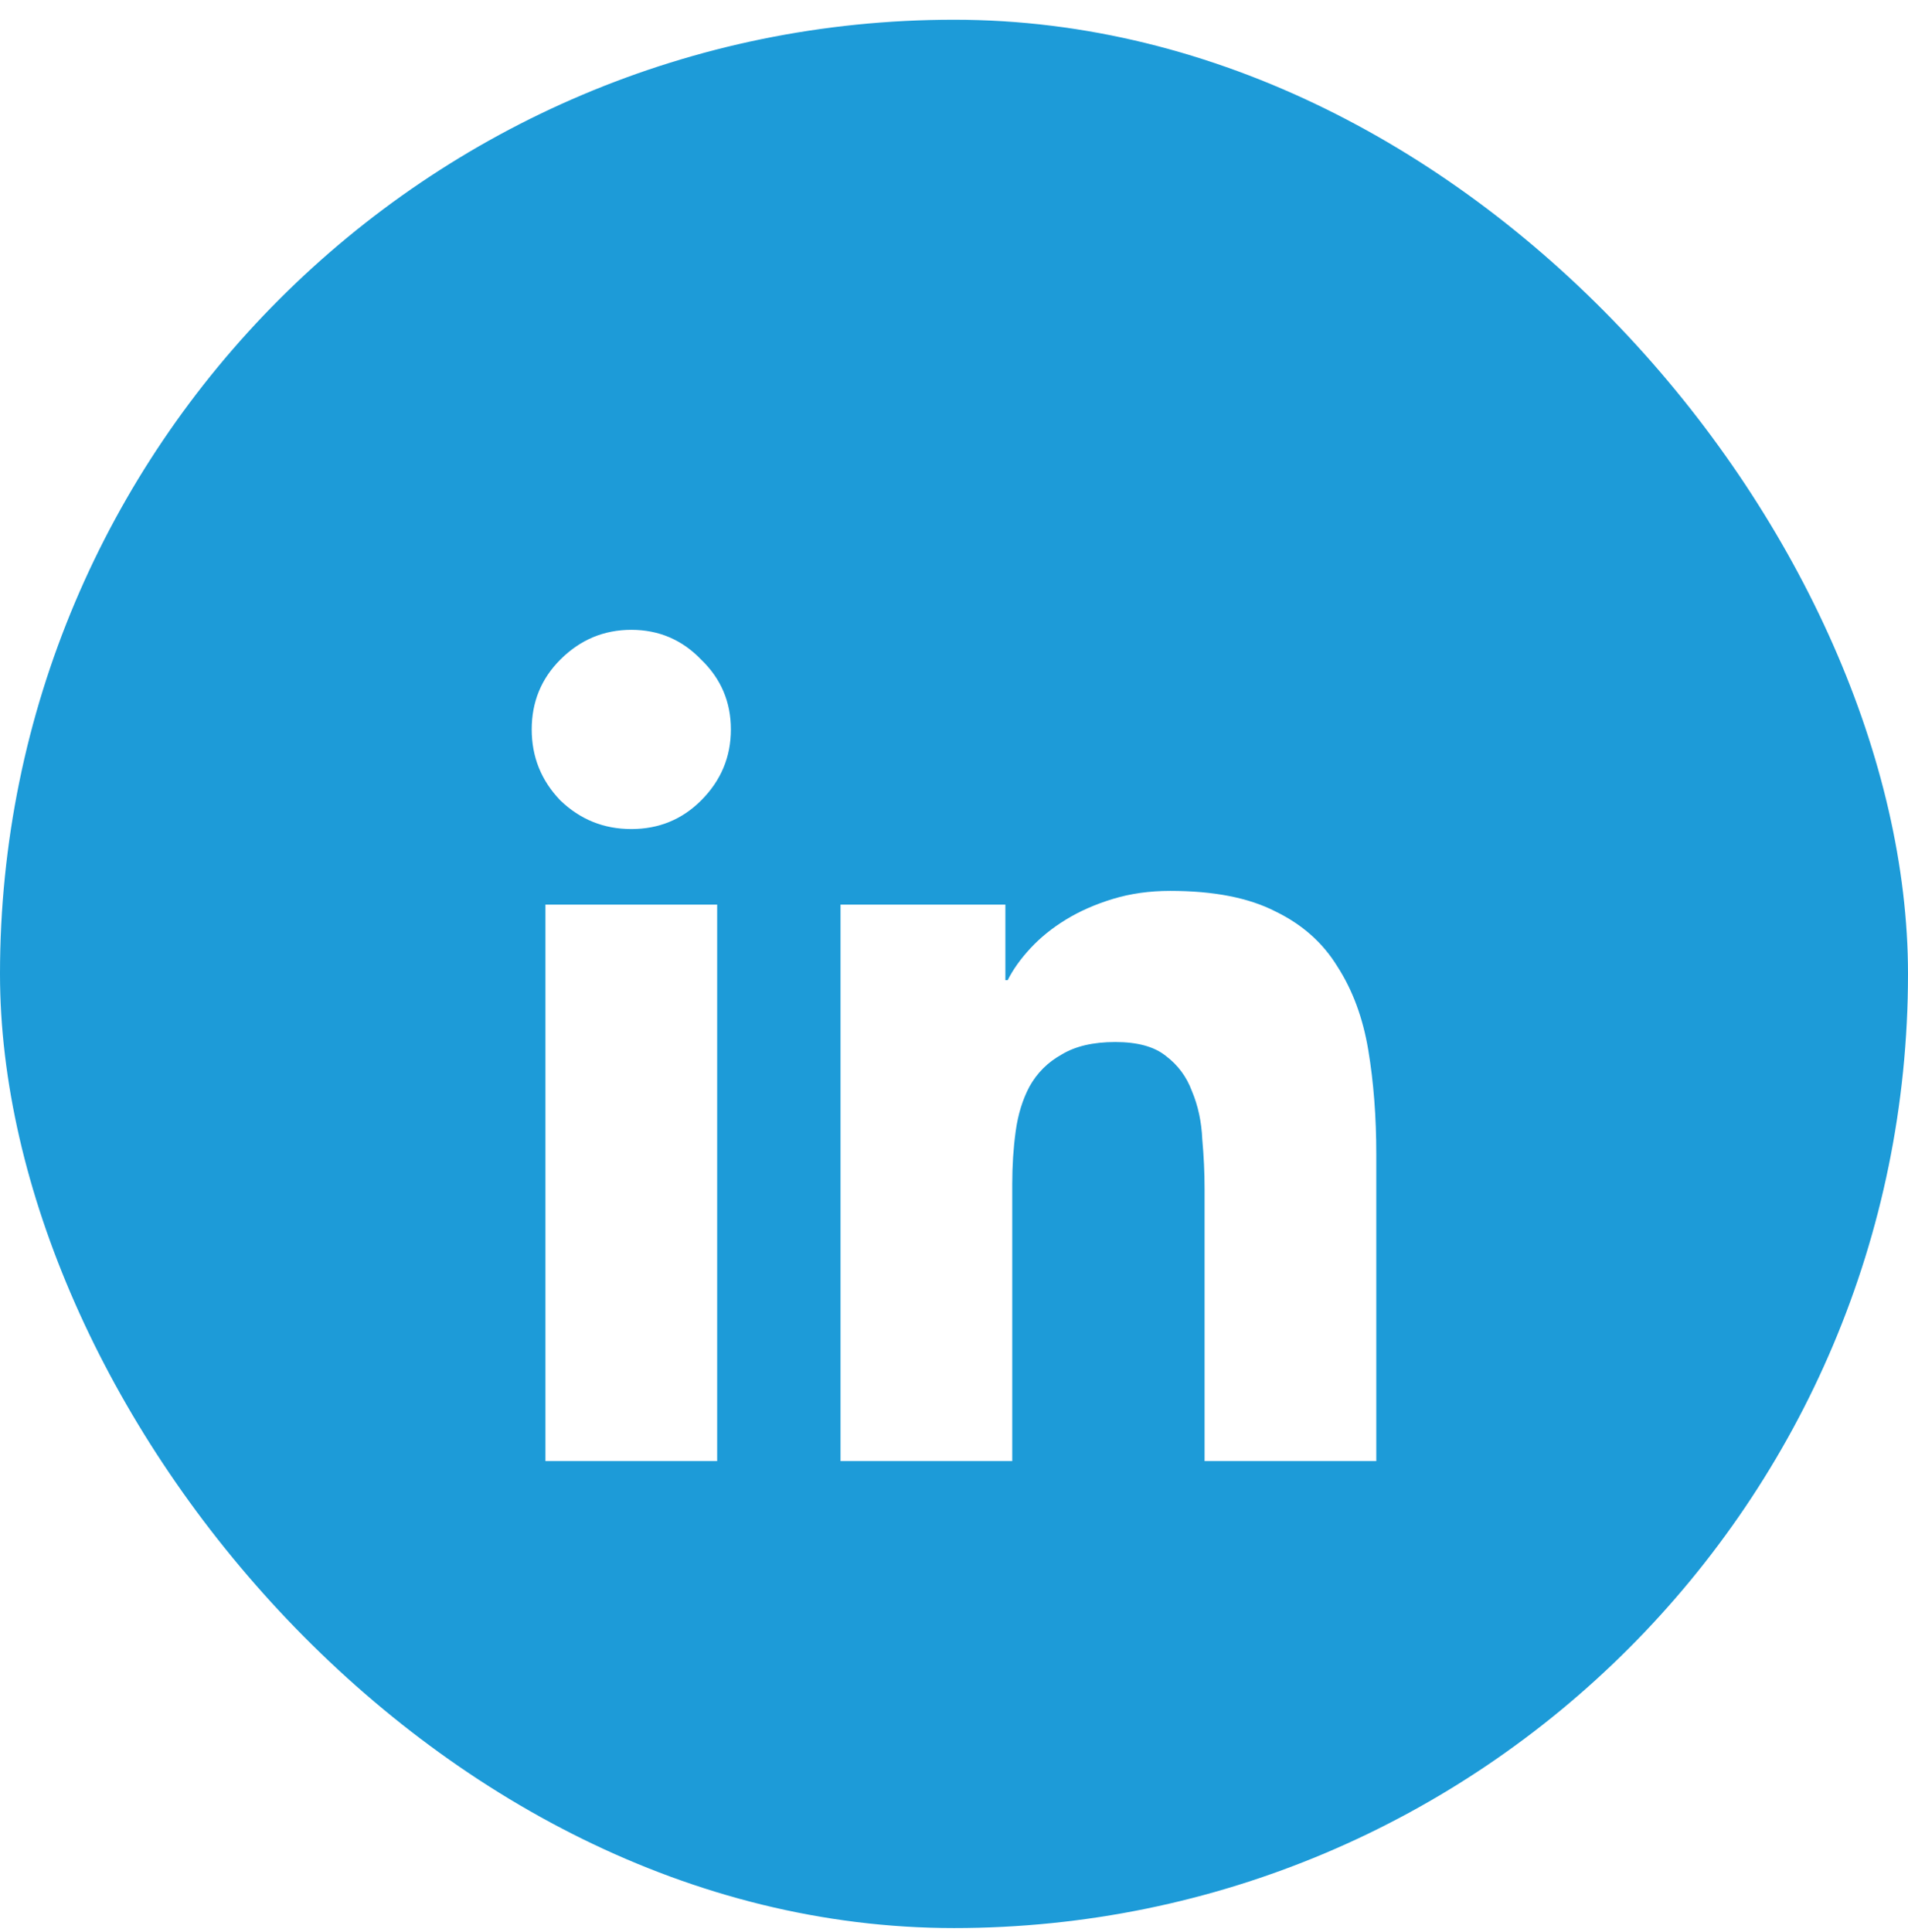 <svg width="80" height="81" viewBox="0 0 80 81" fill="none" xmlns="http://www.w3.org/2000/svg">
<rect y="0.827" width="80" height="80" rx="40" fill="#1D9BD8"/>
<g filter="url(#filter0_d_2494_13356)">
<path d="M22.869 34.923H30.07V58.251H22.869V34.923ZM22.294 27.579C22.294 26.427 22.694 25.451 23.494 24.651C24.326 23.819 25.317 23.403 26.47 23.403C27.622 23.403 28.598 23.819 29.398 24.651C30.23 25.451 30.645 26.427 30.645 27.579C30.645 28.731 30.23 29.723 29.398 30.555C28.598 31.355 27.622 31.755 26.47 31.755C25.317 31.755 24.326 31.355 23.494 30.555C22.694 29.723 22.294 28.731 22.294 27.579Z" fill="white"/>
<path d="M35.242 34.923H42.154V38.091H42.25C42.474 37.643 42.794 37.195 43.21 36.747C43.626 36.299 44.122 35.899 44.698 35.547C45.274 35.195 45.93 34.907 46.666 34.683C47.402 34.459 48.202 34.347 49.066 34.347C50.89 34.347 52.362 34.635 53.482 35.211C54.602 35.755 55.466 36.523 56.074 37.515C56.714 38.507 57.146 39.675 57.37 41.019C57.594 42.363 57.706 43.819 57.706 45.387V58.251H50.506V46.827C50.506 46.155 50.474 45.467 50.41 44.763C50.378 44.027 50.234 43.355 49.978 42.747C49.754 42.139 49.386 41.643 48.874 41.259C48.394 40.875 47.69 40.683 46.762 40.683C45.834 40.683 45.082 40.859 44.506 41.211C43.93 41.531 43.482 41.979 43.162 42.555C42.874 43.099 42.682 43.723 42.586 44.427C42.49 45.131 42.442 45.867 42.442 46.635V58.251H35.242V34.923Z" fill="white"/>
</g>
<defs>
<filter id="filter0_d_2494_13356" x="14.293" y="18.403" width="51.413" height="50.848" filterUnits="userSpaceOnUse" color-interpolation-filters="sRGB">
<feFlood flood-opacity="0" result="BackgroundImageFix"/>
<feColorMatrix in="SourceAlpha" type="matrix" values="0 0 0 0 0 0 0 0 0 0 0 0 0 0 0 0 0 0 127 0" result="hardAlpha"/>
<feOffset dy="3"/>
<feGaussianBlur stdDeviation="4"/>
<feColorMatrix type="matrix" values="0 0 0 0 0.169 0 0 0 0 0.4 0 0 0 0 0.722 0 0 0 0.72 0"/>
<feBlend mode="normal" in2="BackgroundImageFix" result="effect1_dropShadow_2494_13356"/>
<feBlend mode="normal" in="SourceGraphic" in2="effect1_dropShadow_2494_13356" result="shape"/>
</filter>
</defs>
</svg>
